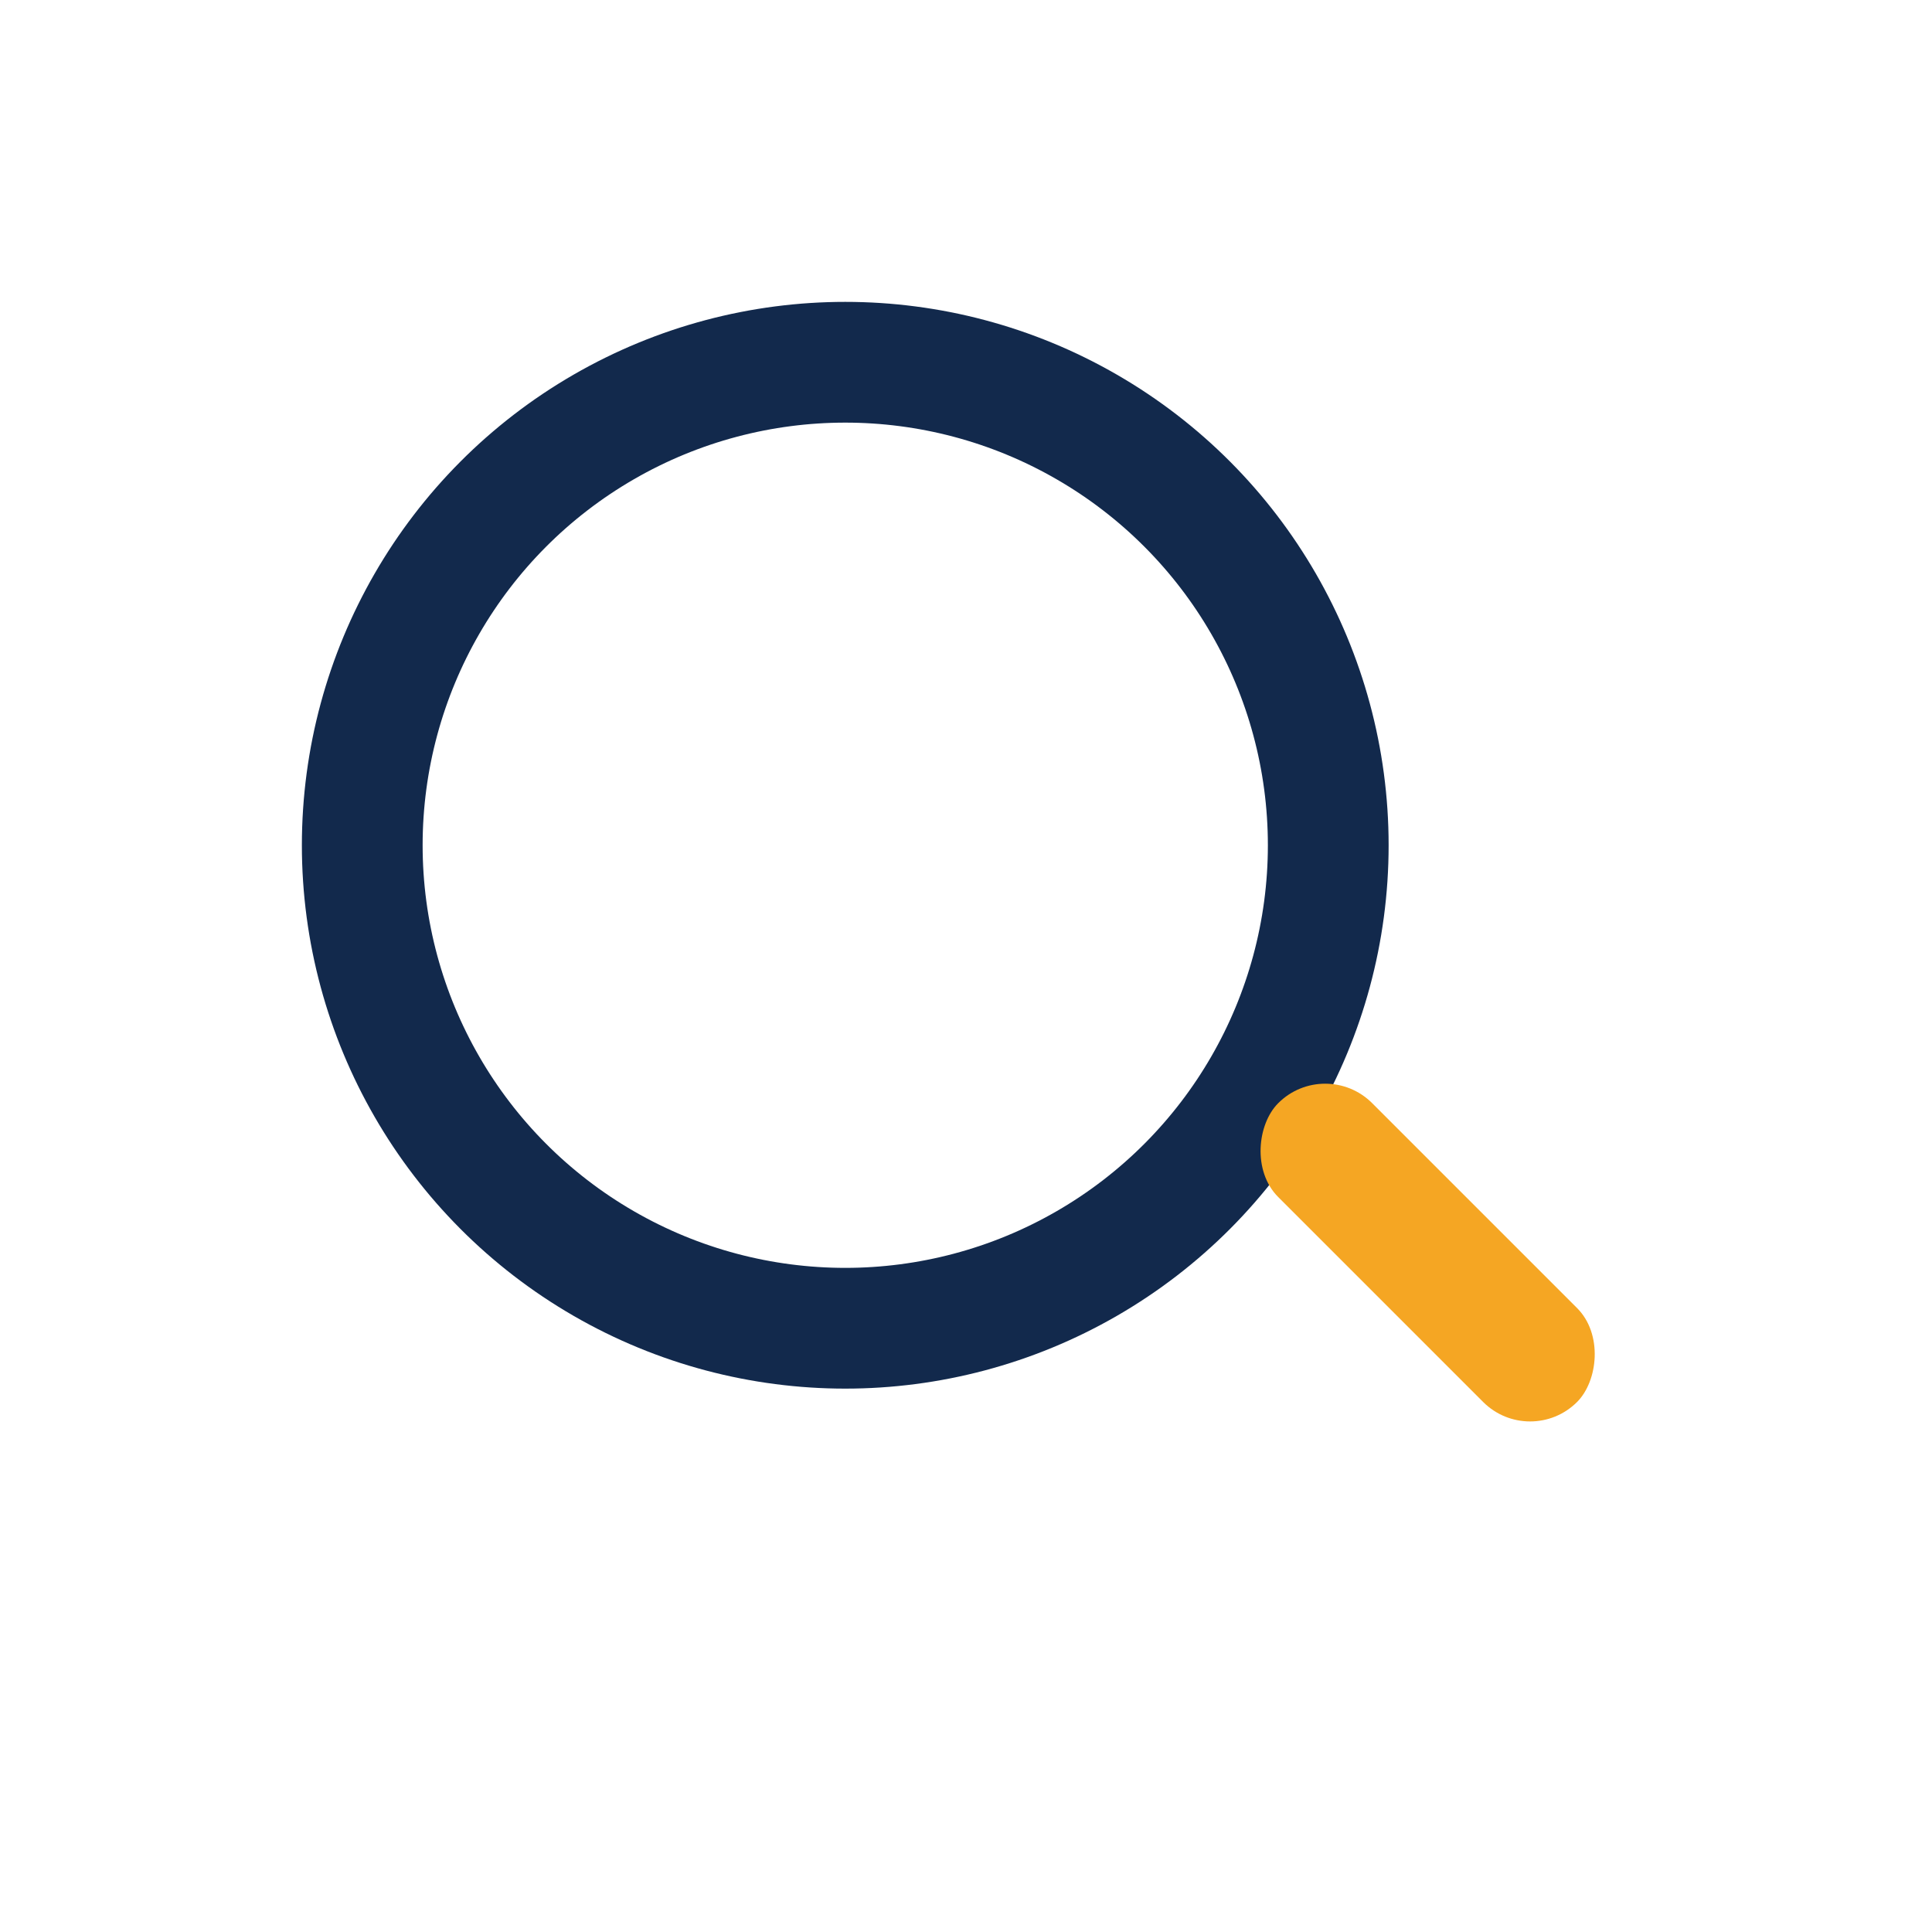<?xml version="1.0" encoding="UTF-8"?>
<svg xmlns="http://www.w3.org/2000/svg" width="32" height="32" viewBox="0 0 32 32"><circle cx="14" cy="14" r="8" stroke="#12294C" stroke-width="2" fill="none"/><rect x="20" y="20" width="7" height="2.2" rx="1.1" transform="rotate(45 24 21.1)" fill="#F5A623"/></svg>
